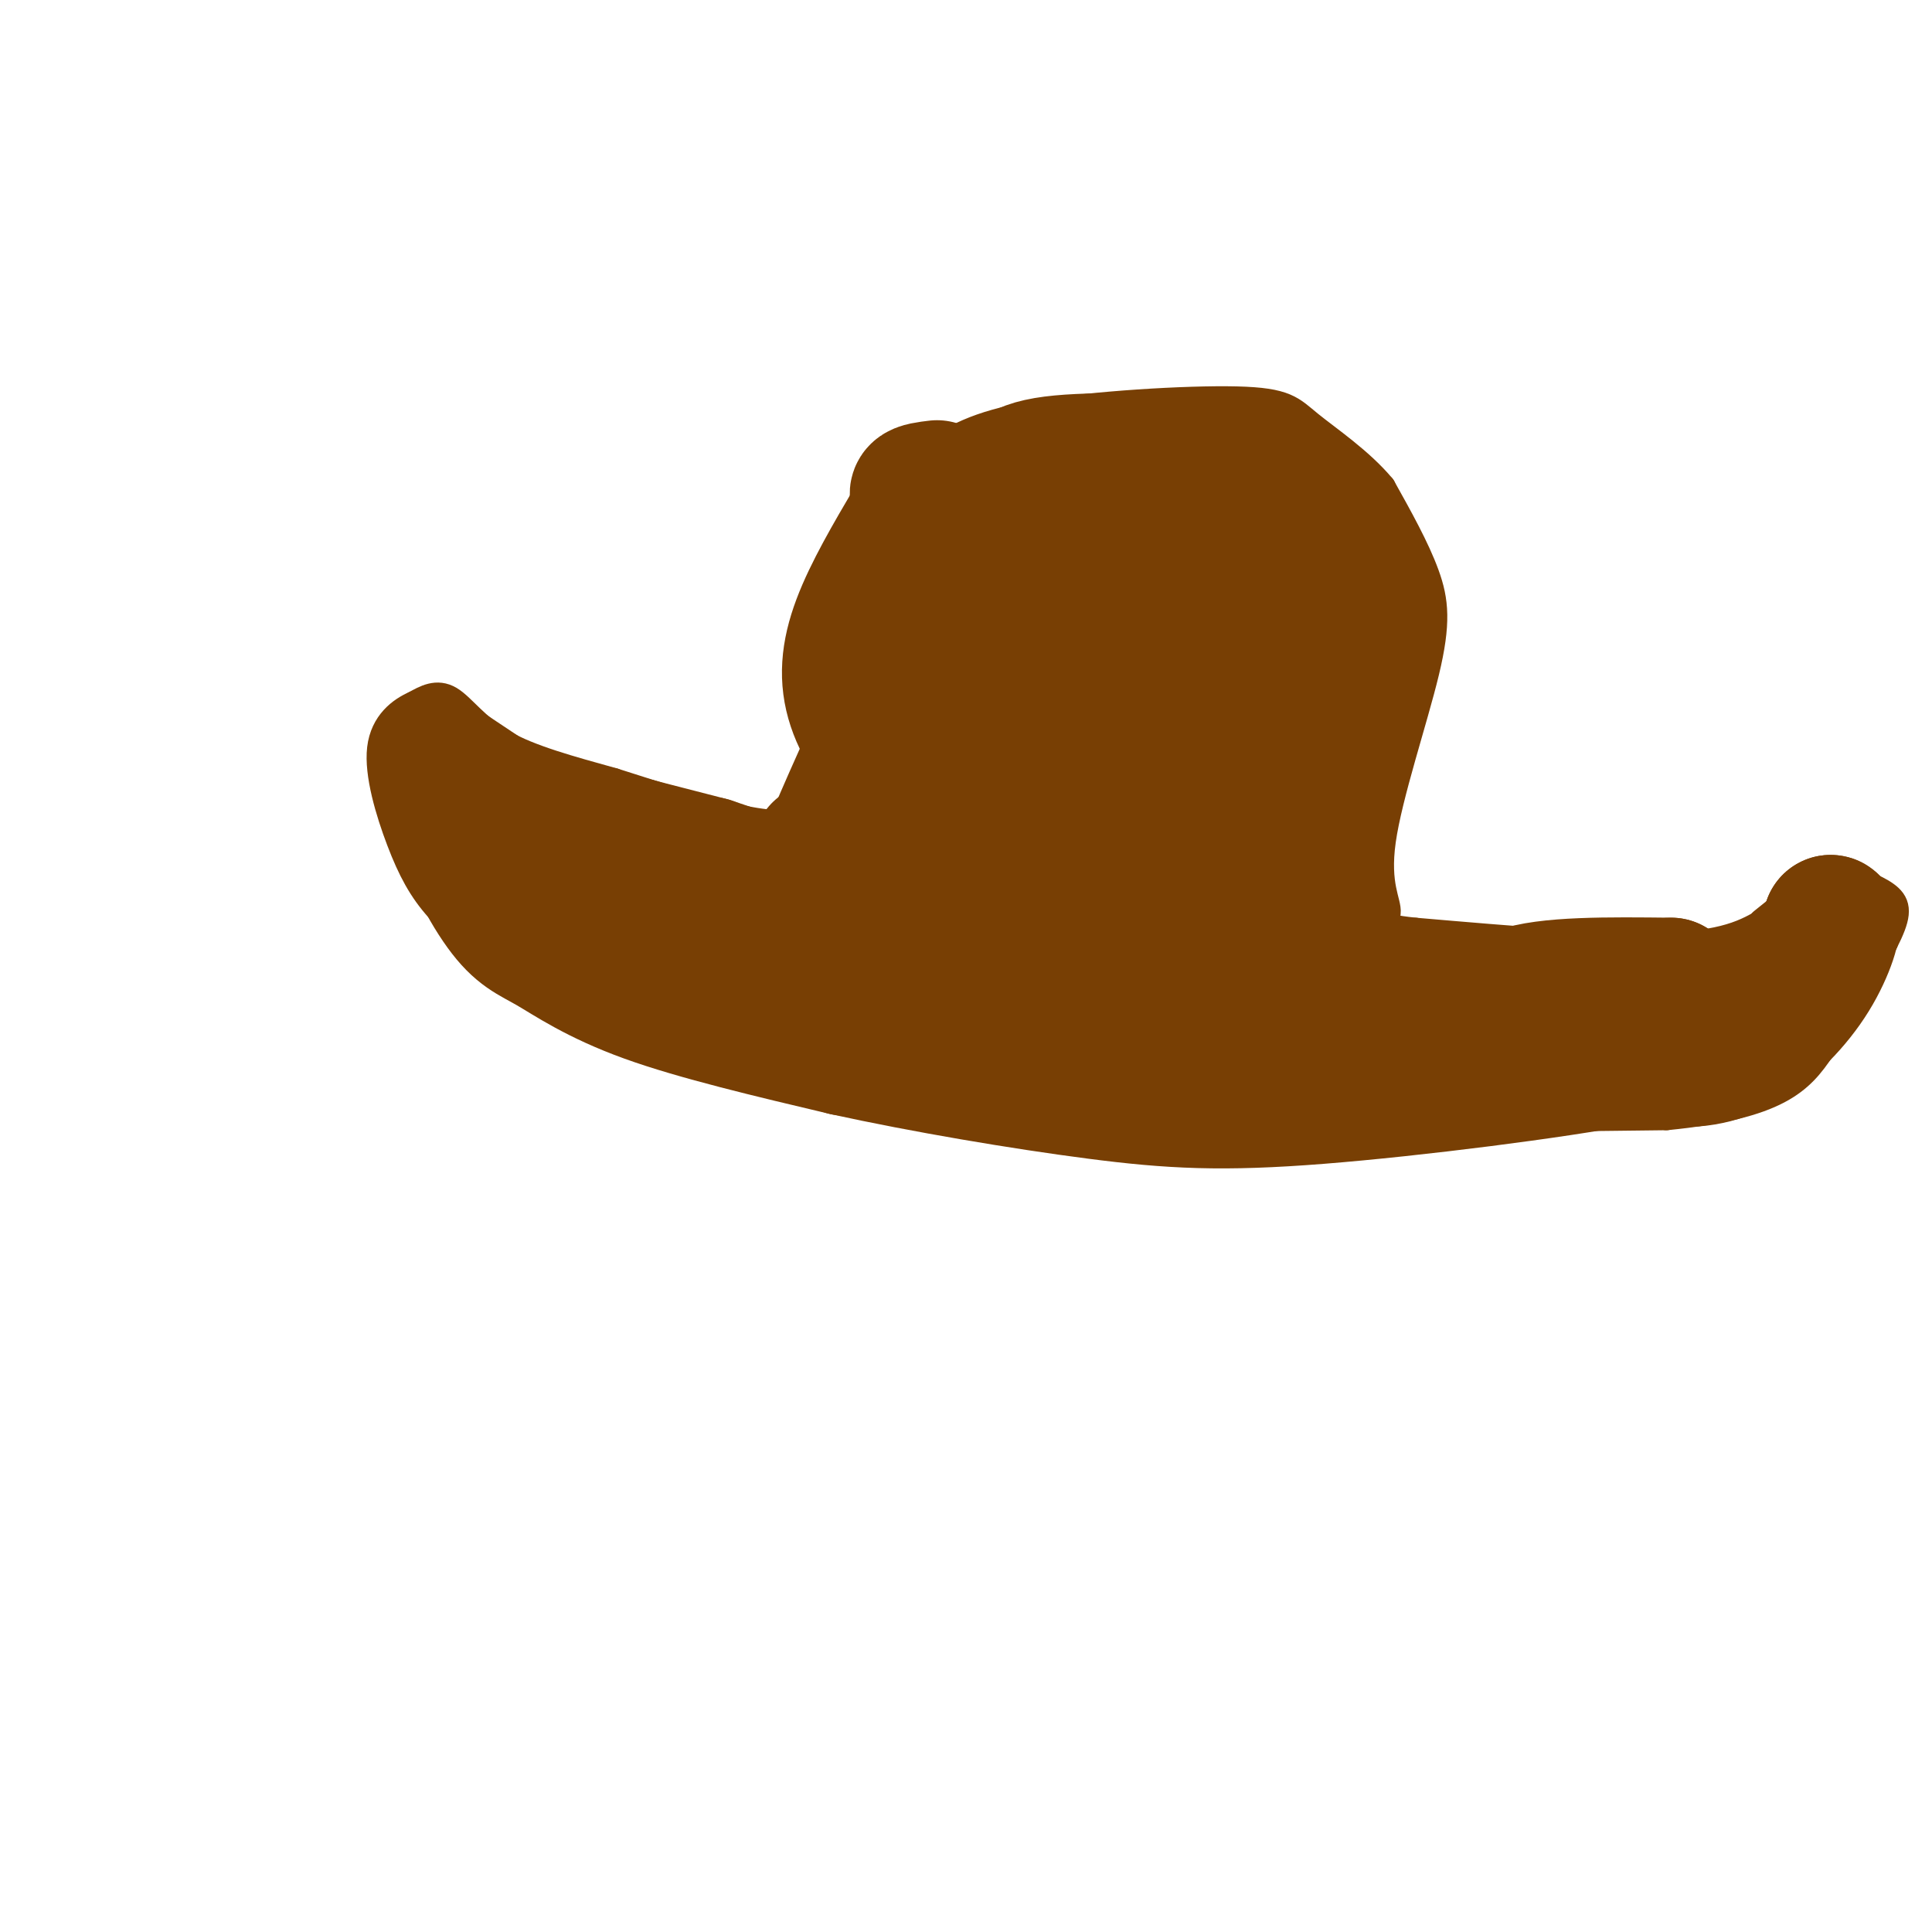 <svg viewBox='0 0 400 400' version='1.1' xmlns='http://www.w3.org/2000/svg' xmlns:xlink='http://www.w3.org/1999/xlink'><g fill='none' stroke='#783f04' stroke-width='6' stroke-linecap='round' stroke-linejoin='round'><path d='M170,170c-3.917,0.667 -7.833,1.333 -15,0c-7.167,-1.333 -17.583,-4.667 -28,-8'/><path d='M127,162c-8.964,-2.500 -17.375,-4.750 -23,-8c-5.625,-3.250 -8.464,-7.500 -11,-9c-2.536,-1.500 -4.768,-0.250 -7,1'/><path d='M86,146c-2.825,1.230 -6.386,3.804 -7,9c-0.614,5.196 1.719,13.014 4,19c2.281,5.986 4.509,10.139 8,14c3.491,3.861 8.246,7.431 13,11'/><path d='M104,199c6.943,4.544 17.799,10.404 25,14c7.201,3.596 10.746,4.930 25,8c14.254,3.070 39.215,7.877 55,10c15.785,2.123 22.392,1.561 29,1'/><path d='M238,232c22.667,0.000 64.833,-0.500 107,-1'/><path d='M345,231c23.178,-2.289 27.622,-7.511 32,-14c4.378,-6.489 8.689,-14.244 13,-22'/><path d='M390,195c2.665,-5.228 2.828,-7.298 1,-9c-1.828,-1.702 -5.646,-3.035 -8,-4c-2.354,-0.965 -3.244,-1.561 -6,0c-2.756,1.561 -7.378,5.281 -12,9'/><path d='M367,190c-4.333,2.750 -8.667,5.500 -21,6c-12.333,0.500 -32.667,-1.250 -53,-3'/><path d='M293,193c-9.359,-0.958 -6.256,-1.853 -6,-4c0.256,-2.147 -2.333,-5.544 -1,-15c1.333,-9.456 6.590,-24.969 9,-35c2.410,-10.031 1.974,-14.580 0,-20c-1.974,-5.420 -5.487,-11.710 -9,-18'/><path d='M286,101c-4.483,-5.404 -11.191,-9.912 -15,-13c-3.809,-3.088 -4.718,-4.754 -15,-5c-10.282,-0.246 -29.938,0.930 -42,3c-12.062,2.070 -16.531,5.035 -21,8'/><path d='M193,94c-5.667,2.844 -9.333,5.956 -12,14c-2.667,8.044 -4.333,21.022 -6,34'/><path d='M175,142c-1.667,9.833 -2.833,17.417 -4,25'/></g>
<g fill='none' stroke='#783f04' stroke-width='28' stroke-linecap='round' stroke-linejoin='round'><path d='M92,159c0.000,0.000 12.000,8.000 12,8'/><path d='M104,167c9.167,3.333 26.083,7.667 43,12'/><path d='M147,179c11.400,3.733 18.400,7.067 22,6c3.600,-1.067 3.800,-6.533 4,-12'/><path d='M173,173c3.500,-8.333 10.250,-23.167 17,-38'/><path d='M190,135c2.733,-8.533 1.067,-10.867 3,-15c1.933,-4.133 7.467,-10.067 13,-16'/><path d='M206,104c2.911,-4.267 3.689,-6.933 12,-8c8.311,-1.067 24.156,-0.533 40,0'/><path d='M258,96c9.778,2.444 14.222,8.556 17,13c2.778,4.444 3.889,7.222 5,10'/><path d='M280,119c1.044,5.600 1.156,14.600 0,24c-1.156,9.400 -3.578,19.200 -6,29'/><path d='M274,172c-0.816,8.002 0.145,13.507 -1,19c-1.145,5.493 -4.394,10.974 -8,9c-3.606,-1.974 -7.568,-11.405 -10,-20c-2.432,-8.595 -3.332,-16.355 -3,-23c0.332,-6.645 1.897,-12.174 7,-21c5.103,-8.826 13.744,-20.950 14,-20c0.256,0.950 -7.872,14.975 -16,29'/><path d='M257,145c-5.353,9.702 -10.734,19.457 -18,30c-7.266,10.543 -16.415,21.874 -12,12c4.415,-9.874 22.395,-40.955 30,-56c7.605,-15.045 4.836,-14.055 3,-15c-1.836,-0.945 -2.740,-3.824 -7,-3c-4.260,0.824 -11.876,5.350 -19,10c-7.124,4.650 -13.755,9.424 -20,17c-6.245,7.576 -12.103,17.954 -15,24c-2.897,6.046 -2.834,7.759 2,6c4.834,-1.759 14.438,-6.990 20,-11c5.562,-4.010 7.082,-6.798 10,-13c2.918,-6.202 7.235,-15.819 9,-22c1.765,-6.181 0.978,-8.928 0,-11c-0.978,-2.072 -2.146,-3.469 -4,-4c-1.854,-0.531 -4.394,-0.196 -9,2c-4.606,2.196 -11.278,6.252 -18,13c-6.722,6.748 -13.495,16.187 -18,23c-4.505,6.813 -6.743,11.000 -9,17c-2.257,6.000 -4.533,13.815 -3,17c1.533,3.185 6.874,1.742 9,2c2.126,0.258 1.036,2.217 6,-3c4.964,-5.217 15.982,-17.608 27,-30'/><path d='M221,150c6.414,-9.499 8.950,-18.246 10,-24c1.050,-5.754 0.616,-8.516 0,-11c-0.616,-2.484 -1.414,-4.688 -6,-4c-4.586,0.688 -12.962,4.270 -21,11c-8.038,6.730 -15.740,16.607 -21,28c-5.260,11.393 -8.079,24.302 -8,33c0.079,8.698 3.057,13.187 5,16c1.943,2.813 2.852,3.952 5,3c2.148,-0.952 5.536,-3.995 3,-9c-2.536,-5.005 -10.994,-11.974 -15,-15c-4.006,-3.026 -3.558,-2.110 -3,0c0.558,2.110 1.227,5.414 1,9c-0.227,3.586 -1.351,7.453 -6,8c-4.649,0.547 -12.825,-2.227 -21,-5'/><path d='M144,190c-6.067,-0.556 -10.733,0.556 -18,-2c-7.267,-2.556 -17.133,-8.778 -27,-15'/><path d='M99,173c-3.463,0.716 1.381,10.006 5,15c3.619,4.994 6.013,5.691 10,8c3.987,2.309 9.568,6.231 20,10c10.432,3.769 25.716,7.384 41,11'/><path d='M175,217c16.301,3.571 36.555,6.998 52,9c15.445,2.002 26.081,2.577 46,1c19.919,-1.577 49.120,-5.308 63,-8c13.880,-2.692 12.440,-4.346 11,-6'/><path d='M347,213c6.689,-2.622 17.911,-6.178 24,-10c6.089,-3.822 7.044,-7.911 8,-12'/><path d='M379,191c0.973,-0.147 -0.595,5.486 -4,11c-3.405,5.514 -8.648,10.907 -14,14c-5.352,3.093 -10.815,3.884 -17,3c-6.185,-0.884 -13.093,-3.442 -20,-6'/><path d='M324,213c-8.986,-2.697 -21.452,-6.441 -38,-8c-16.548,-1.559 -37.178,-0.933 -55,-2c-17.822,-1.067 -32.837,-3.826 -39,-7c-6.163,-3.174 -3.475,-6.764 4,-8c7.475,-1.236 19.738,-0.118 32,1'/><path d='M228,189c-2.638,1.613 -25.234,5.147 -31,5c-5.766,-0.147 5.297,-3.973 30,1c24.703,4.973 63.044,18.745 79,24c15.956,5.255 9.527,1.992 6,-2c-3.527,-3.992 -4.150,-8.712 2,-11c6.150,-2.288 19.075,-2.144 32,-2'/><path d='M346,204c0.999,2.005 -12.504,8.018 -32,7c-19.496,-1.018 -44.986,-9.065 -64,-16c-19.014,-6.935 -31.551,-12.756 -41,-18c-9.449,-5.244 -15.811,-9.911 -21,-15c-5.189,-5.089 -9.205,-10.601 -11,-16c-1.795,-5.399 -1.370,-10.685 1,-17c2.370,-6.315 6.685,-13.657 11,-21'/><path d='M189,108c1.756,-4.556 0.644,-5.444 1,-6c0.356,-0.556 2.178,-0.778 4,-1'/></g>
</svg>